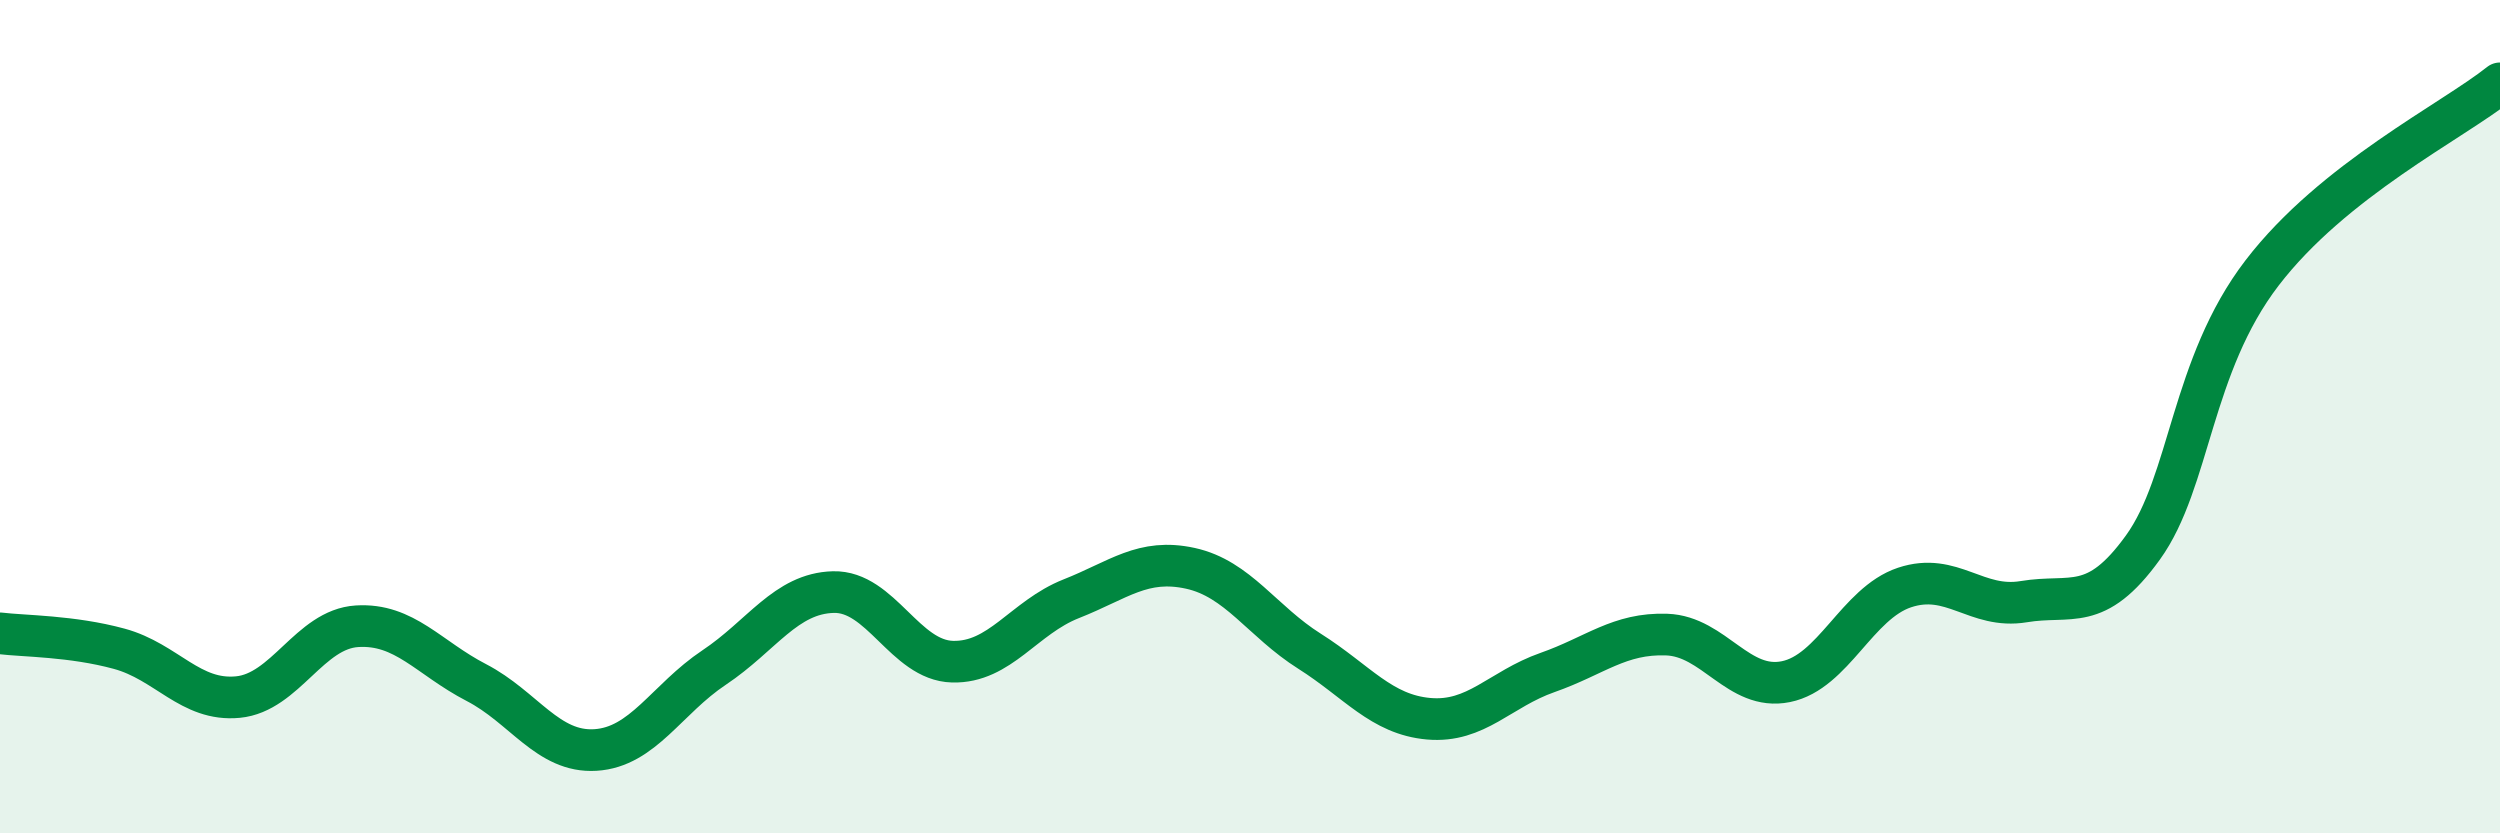 
    <svg width="60" height="20" viewBox="0 0 60 20" xmlns="http://www.w3.org/2000/svg">
      <path
        d="M 0,15.2 C 0.57,15.27 1.72,15.26 2.86,15.57 C 4,15.88 4.57,16.84 5.71,16.73 C 6.85,16.62 7.43,15.1 8.57,15.03 C 9.71,14.96 10.29,15.79 11.43,16.38 C 12.57,16.97 13.15,18.07 14.29,18 C 15.43,17.93 16,16.78 17.14,16.02 C 18.28,15.26 18.86,14.24 20,14.21 C 21.14,14.18 21.72,15.85 22.86,15.88 C 24,15.91 24.57,14.82 25.71,14.37 C 26.85,13.92 27.43,13.39 28.57,13.64 C 29.71,13.89 30.29,14.91 31.43,15.63 C 32.57,16.35 33.15,17.15 34.29,17.25 C 35.43,17.35 36,16.54 37.14,16.14 C 38.28,15.74 38.86,15.19 40,15.23 C 41.14,15.27 41.72,16.59 42.86,16.36 C 44,16.13 44.57,14.48 45.71,14.1 C 46.85,13.72 47.43,14.63 48.57,14.44 C 49.71,14.25 50.29,14.72 51.43,13.14 C 52.57,11.56 52.58,8.78 54.29,6.55 C 56,4.32 58.86,2.91 60,2L60 20L0 20Z"
        fill="#008740"
        opacity="0.1"
        stroke-linecap="round"
        stroke-linejoin="round"
      />
      <path
        d="M 0,15.2 C 0.57,15.27 1.72,15.26 2.86,15.57 C 4,15.88 4.57,16.84 5.71,16.73 C 6.85,16.62 7.43,15.1 8.57,15.03 C 9.71,14.96 10.29,15.79 11.43,16.38 C 12.57,16.97 13.15,18.07 14.29,18 C 15.43,17.93 16,16.78 17.14,16.02 C 18.28,15.26 18.86,14.24 20,14.21 C 21.14,14.18 21.72,15.85 22.86,15.88 C 24,15.91 24.57,14.82 25.71,14.37 C 26.85,13.92 27.43,13.39 28.57,13.64 C 29.71,13.89 30.29,14.91 31.43,15.63 C 32.57,16.35 33.15,17.15 34.29,17.25 C 35.43,17.35 36,16.54 37.14,16.14 C 38.28,15.74 38.86,15.19 40,15.23 C 41.14,15.27 41.72,16.59 42.86,16.36 C 44,16.13 44.57,14.48 45.71,14.1 C 46.85,13.72 47.43,14.63 48.57,14.44 C 49.71,14.25 50.29,14.72 51.43,13.14 C 52.57,11.56 52.58,8.78 54.29,6.55 C 56,4.32 58.86,2.91 60,2"
        stroke="#008740"
        stroke-width="1"
        fill="none"
        stroke-linecap="round"
        stroke-linejoin="round"
      />
    </svg>
  